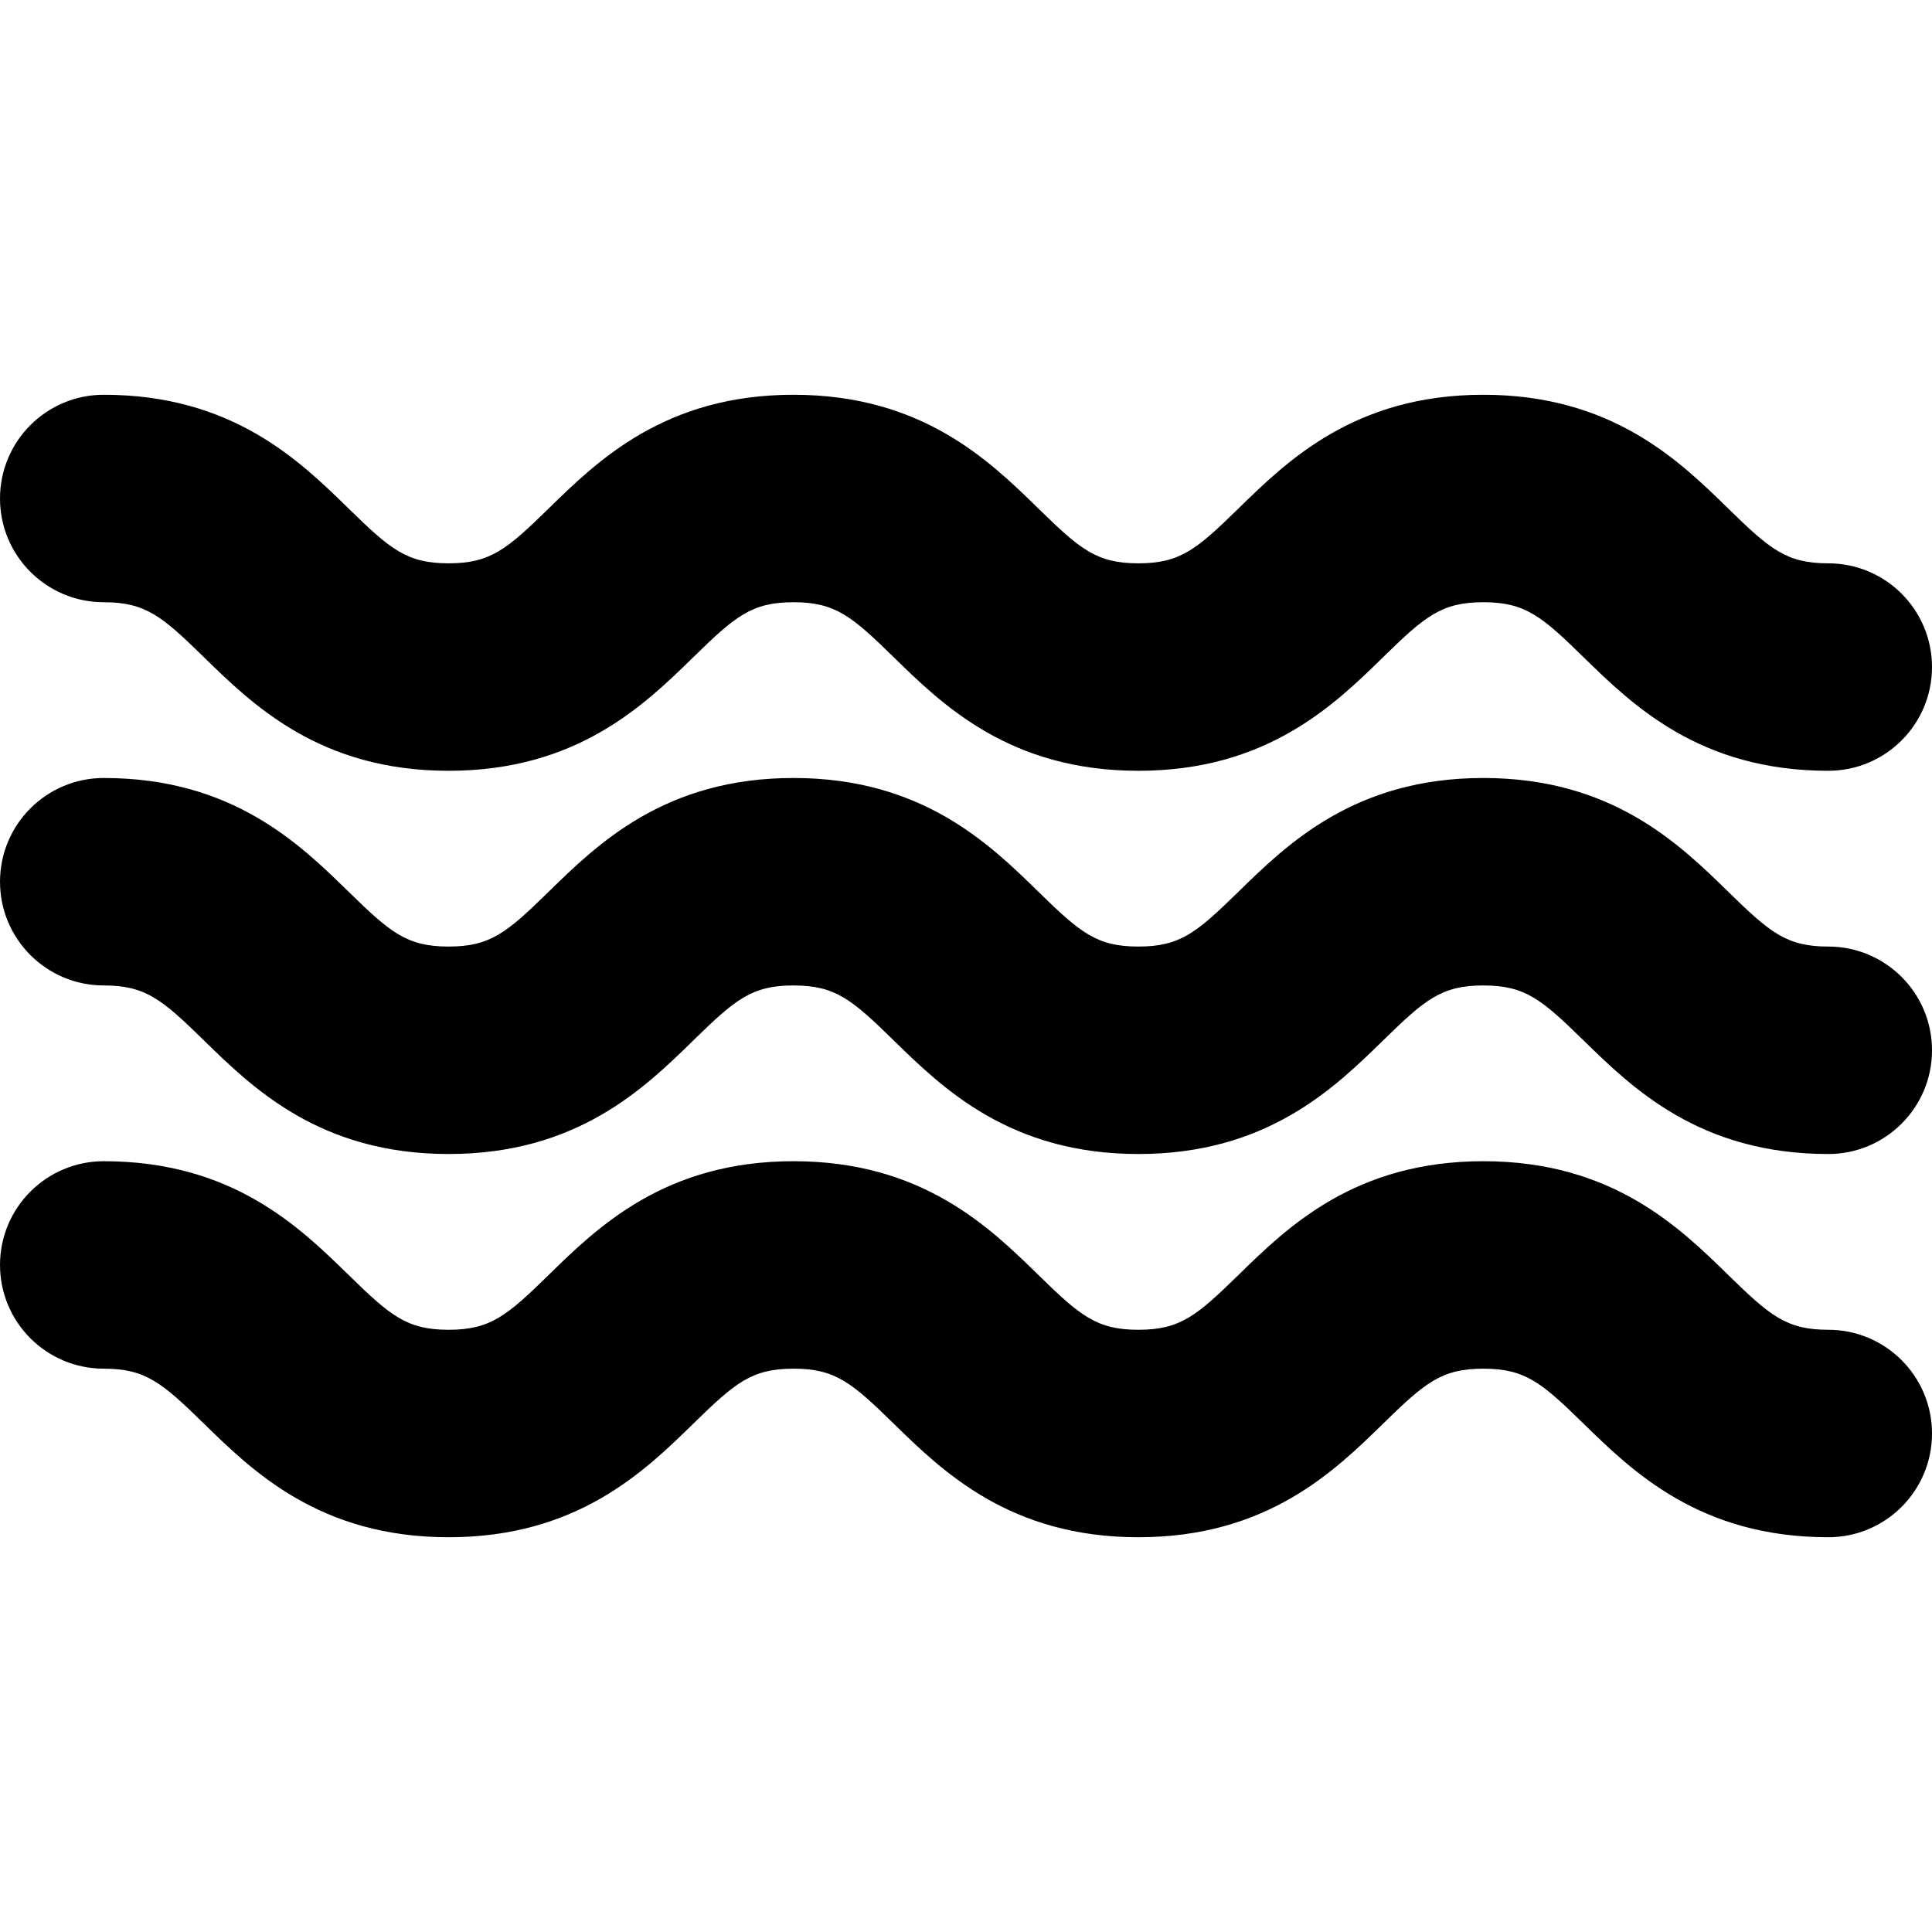 <?xml version="1.0" encoding="UTF-8" standalone="no"?><!-- icon666.com - MILLIONS OF FREE VECTOR ICONS --><svg width="1024" height="1024" version="1.1" id="Capa_1" xmlns="http://www.w3.org/2000/svg" xmlns:xlink="http://www.w3.org/1999/xlink" x="0px" y="0px" viewBox="0 0 298.001 298.001" style="enable-background:new 0 0 298.001 298.001;" xml:space="preserve"><g><path d="M16,92.89c6.45,0,8.997,2.169,15.414,8.441c7.581,7.41,17.963,17.559,37.782,17.559c19.82,0,30.203-10.148,37.783-17.558 c6.418-6.273,8.966-8.442,15.416-8.442c6.45,0,8.997,2.169,15.414,8.441c7.581,7.41,17.963,17.559,37.783,17.559 c19.821,0,30.204-10.147,37.785-17.558c6.418-6.273,8.967-8.442,15.419-8.442c6.452,0,9.001,2.169,15.419,8.442 c7.581,7.41,17.964,17.558,37.785,17.558c8.837,0,16-7.163,16-16c0-8.837-7.163-16-16-16c-6.452,0-9-2.169-15.418-8.442 c-7.581-7.409-17.964-17.558-37.786-17.558c-19.822,0-30.205,10.148-37.786,17.558c-6.418,6.273-8.966,8.442-15.418,8.442 c-6.45,0-8.997-2.169-15.414-8.441c-7.581-7.41-17.963-17.559-37.783-17.559S92.192,71.039,84.612,78.448 c-6.418,6.273-8.966,8.442-15.416,8.442c-6.449,0-8.997-2.169-15.413-8.441C46.202,71.039,35.82,60.89,16,60.89 c-8.837,0-16,7.163-16,16C0,85.727,7.163,92.89,16,92.89z"/><path d="M282.001,146.001c-6.452,0-9-2.169-15.418-8.442c-7.581-7.409-17.964-17.558-37.786-17.558 c-19.822,0-30.205,10.148-37.786,17.558c-6.418,6.273-8.966,8.442-15.418,8.442c-6.45,0-8.997-2.169-15.414-8.441 c-7.581-7.41-17.963-17.559-37.783-17.559s-30.203,10.148-37.783,17.558c-6.418,6.273-8.966,8.442-15.416,8.442 c-6.449,0-8.997-2.169-15.413-8.441c-7.581-7.41-17.963-17.559-37.783-17.559c-8.837,0-16,7.163-16,16s7.163,16,16,16 c6.45,0,8.997,2.169,15.414,8.441c7.581,7.41,17.963,17.559,37.782,17.559c19.82,0,30.203-10.148,37.783-17.558 c6.418-6.273,8.966-8.442,15.416-8.442c6.45,0,8.997,2.169,15.414,8.441c7.581,7.41,17.963,17.559,37.783,17.559 c19.821,0,30.204-10.148,37.785-17.558c6.418-6.273,8.967-8.442,15.419-8.442c6.452,0,9.001,2.169,15.419,8.442 c7.581,7.41,17.964,17.558,37.785,17.558c8.837,0,16-7.163,16-16S290.838,146.001,282.001,146.001z"/><path d="M282.001,205.111c-6.452,0-9-2.169-15.418-8.442c-7.581-7.409-17.964-17.558-37.786-17.558 c-19.822,0-30.205,10.148-37.786,17.558c-6.418,6.273-8.966,8.442-15.418,8.442c-6.45,0-8.997-2.169-15.414-8.441 c-7.581-7.41-17.963-17.559-37.783-17.559s-30.203,10.148-37.783,17.558c-6.418,6.273-8.966,8.442-15.416,8.442 c-6.449,0-8.997-2.169-15.413-8.441c-7.581-7.41-17.963-17.559-37.783-17.559c-8.837,0-16,7.163-16,16c0,8.837,7.163,16,16,16 c6.45,0,8.997,2.169,15.414,8.441c7.581,7.41,17.963,17.559,37.782,17.559c19.82,0,30.203-10.148,37.783-17.558 c6.418-6.273,8.966-8.442,15.416-8.442c6.45,0,8.997,2.169,15.414,8.441c7.581,7.41,17.963,17.559,37.783,17.559 c19.821,0,30.204-10.148,37.785-17.558c6.418-6.273,8.967-8.442,15.419-8.442c6.452,0,9.001,2.169,15.419,8.442 c7.581,7.41,17.964,17.558,37.785,17.558c8.837,0,16-7.163,16-16C298.001,212.274,290.838,205.111,282.001,205.111z"/></g></svg>